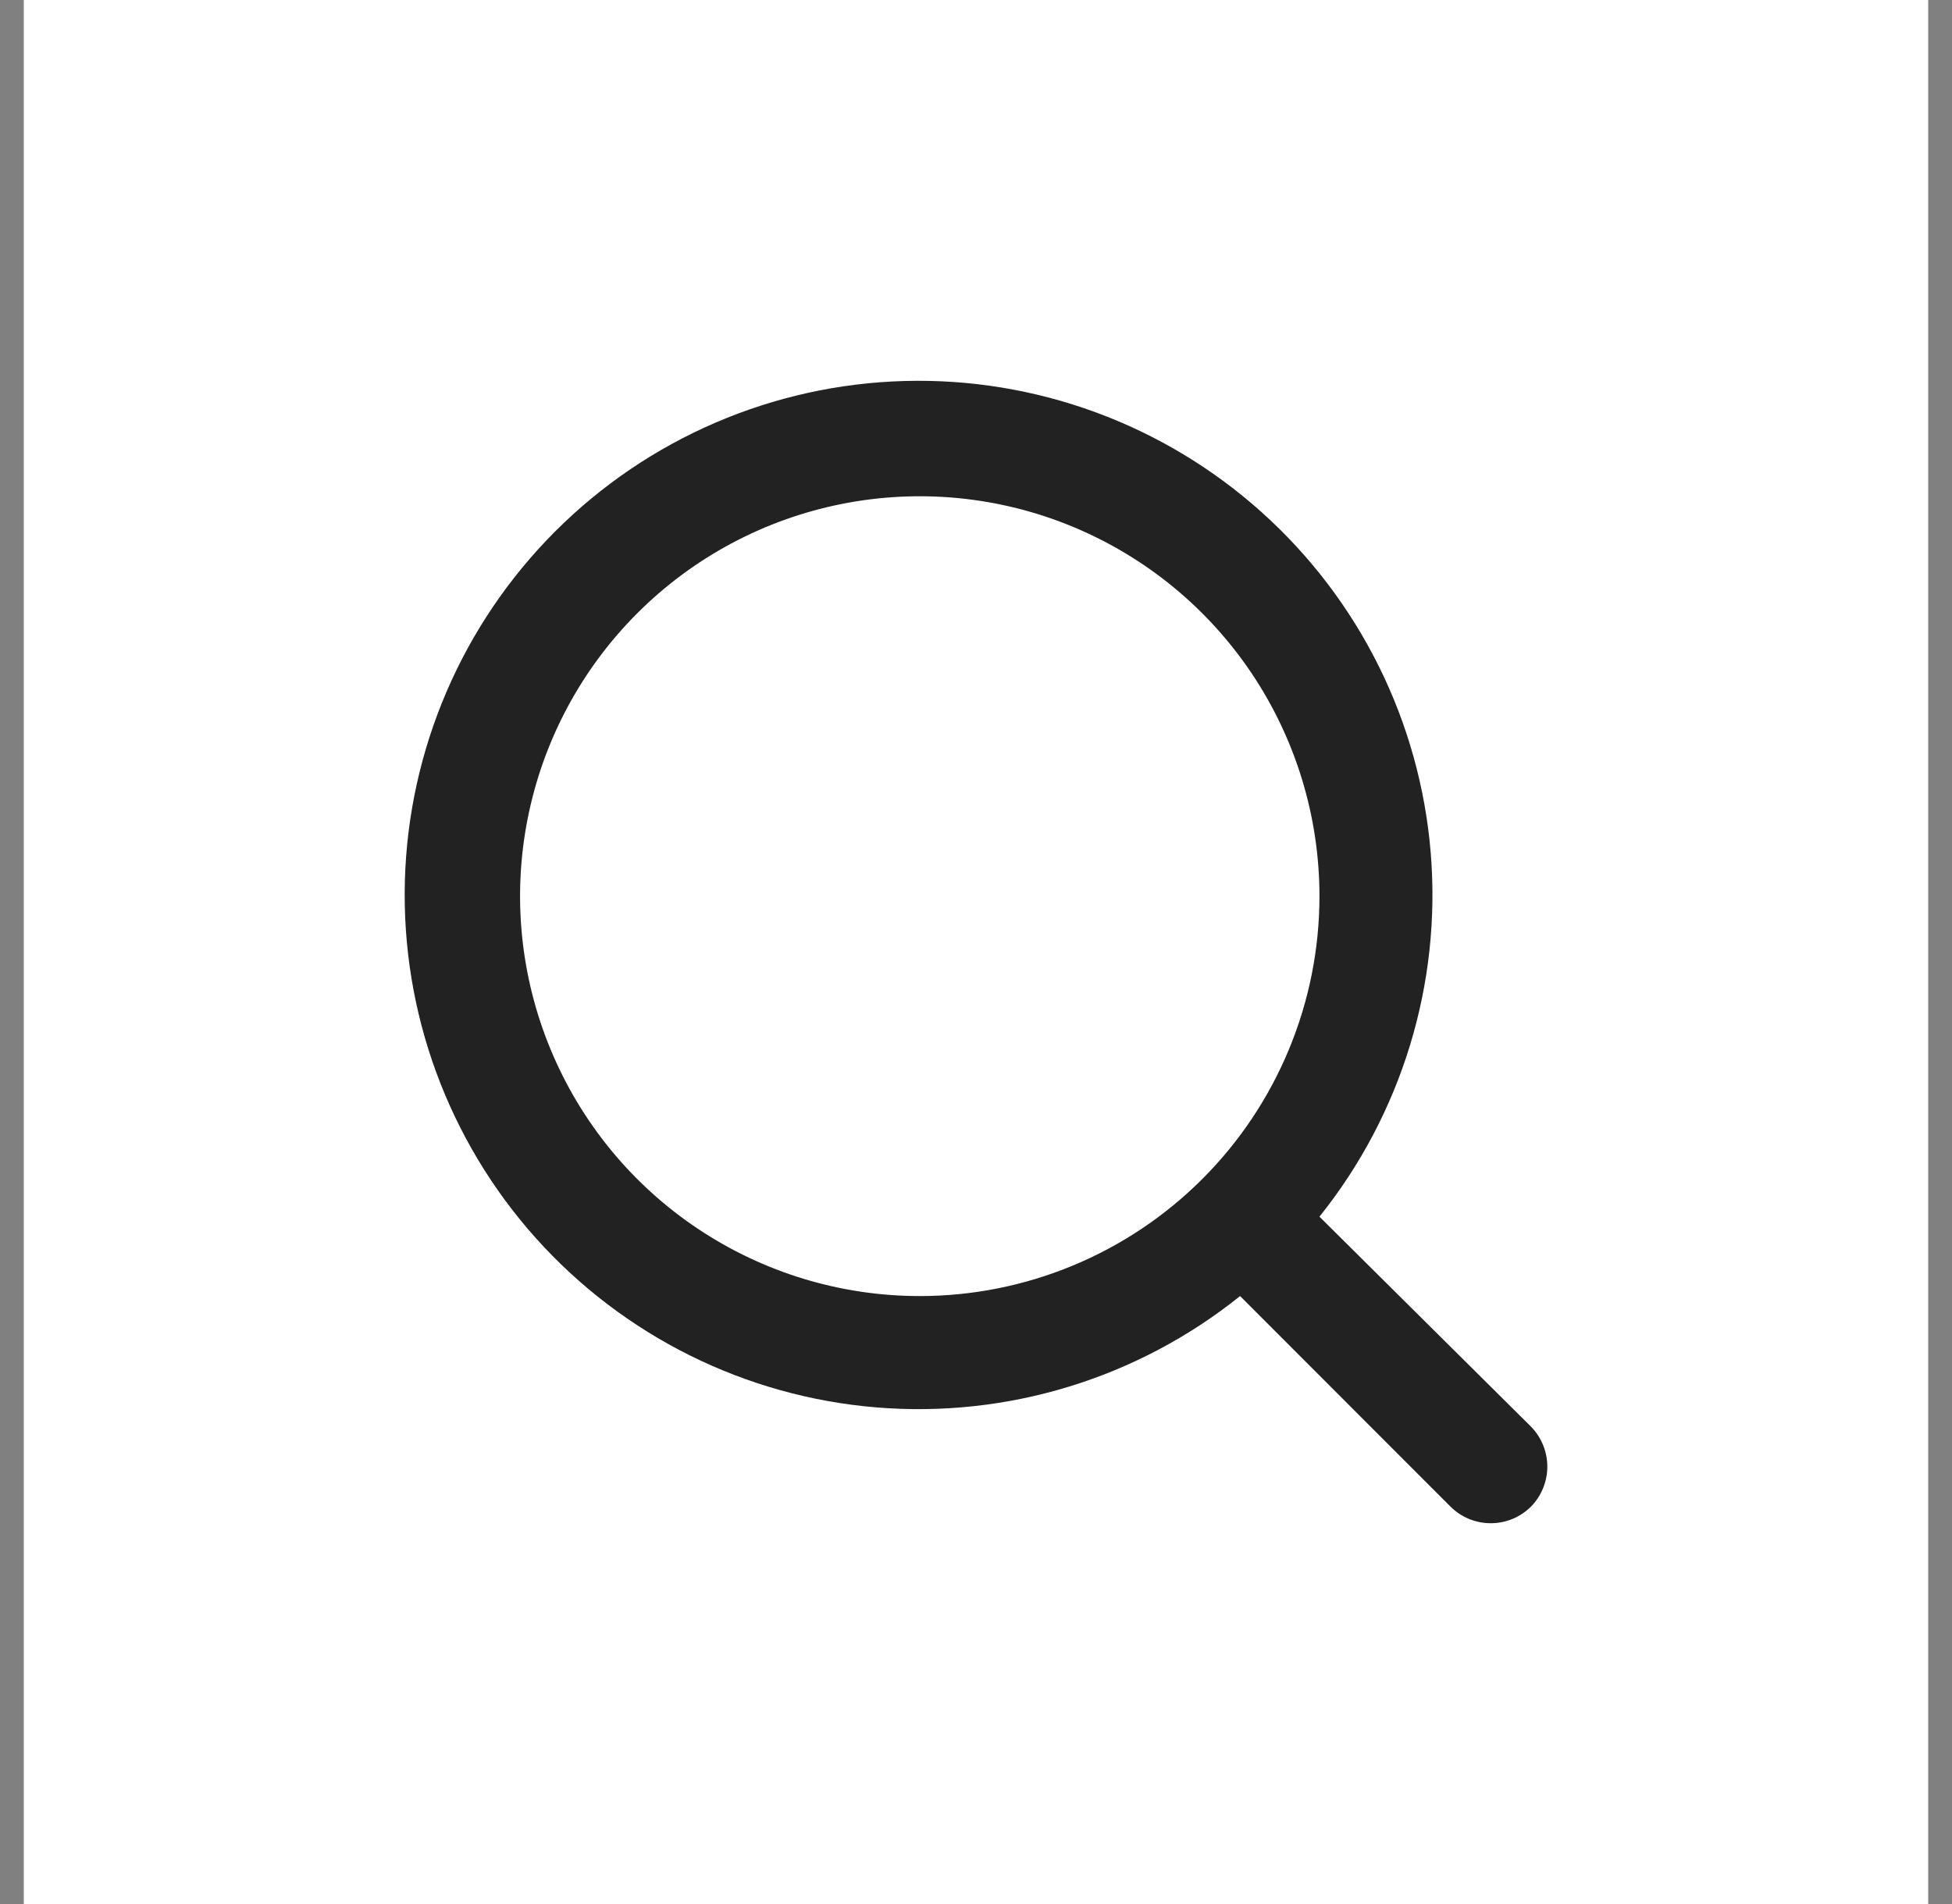 <svg width="41" height="40" viewBox="0 0 41 40" fill="none" xmlns="http://www.w3.org/2000/svg">
<rect x="0" y="0" width="41" height="40" fill="#808080" stroke="none"/>
<rect width="40" height="40" transform="translate(0.5)" fill="white"/>
<path d="M32.163 29.977L27.714 25.56C29.441 23.405 30.277 20.669 30.051 17.916C29.825 15.163 28.553 12.601 26.497 10.758C24.441 8.914 21.758 7.928 18.998 8.004C16.239 8.08 13.613 9.21 11.661 11.164C9.709 13.117 8.58 15.745 8.504 18.506C8.429 21.268 9.413 23.953 11.255 26.011C13.098 28.068 15.658 29.341 18.409 29.567C21.16 29.794 23.893 28.957 26.047 27.228L30.46 31.645C30.572 31.758 30.704 31.847 30.85 31.908C30.996 31.969 31.153 32 31.311 32C31.47 32 31.627 31.969 31.773 31.908C31.919 31.847 32.051 31.758 32.163 31.645C32.379 31.421 32.5 31.122 32.5 30.811C32.5 30.5 32.379 30.201 32.163 29.977ZM19.319 27.228C17.658 27.228 16.035 26.735 14.655 25.812C13.274 24.889 12.198 23.577 11.563 22.042C10.927 20.507 10.761 18.817 11.085 17.188C11.409 15.558 12.208 14.061 13.383 12.886C14.556 11.711 16.052 10.911 17.681 10.587C19.309 10.263 20.997 10.429 22.531 11.065C24.065 11.701 25.376 12.778 26.299 14.159C27.221 15.541 27.714 17.165 27.714 18.827C27.714 21.055 26.829 23.192 25.255 24.767C23.68 26.343 21.545 27.228 19.319 27.228Z" fill="#222222"/>
</svg>
